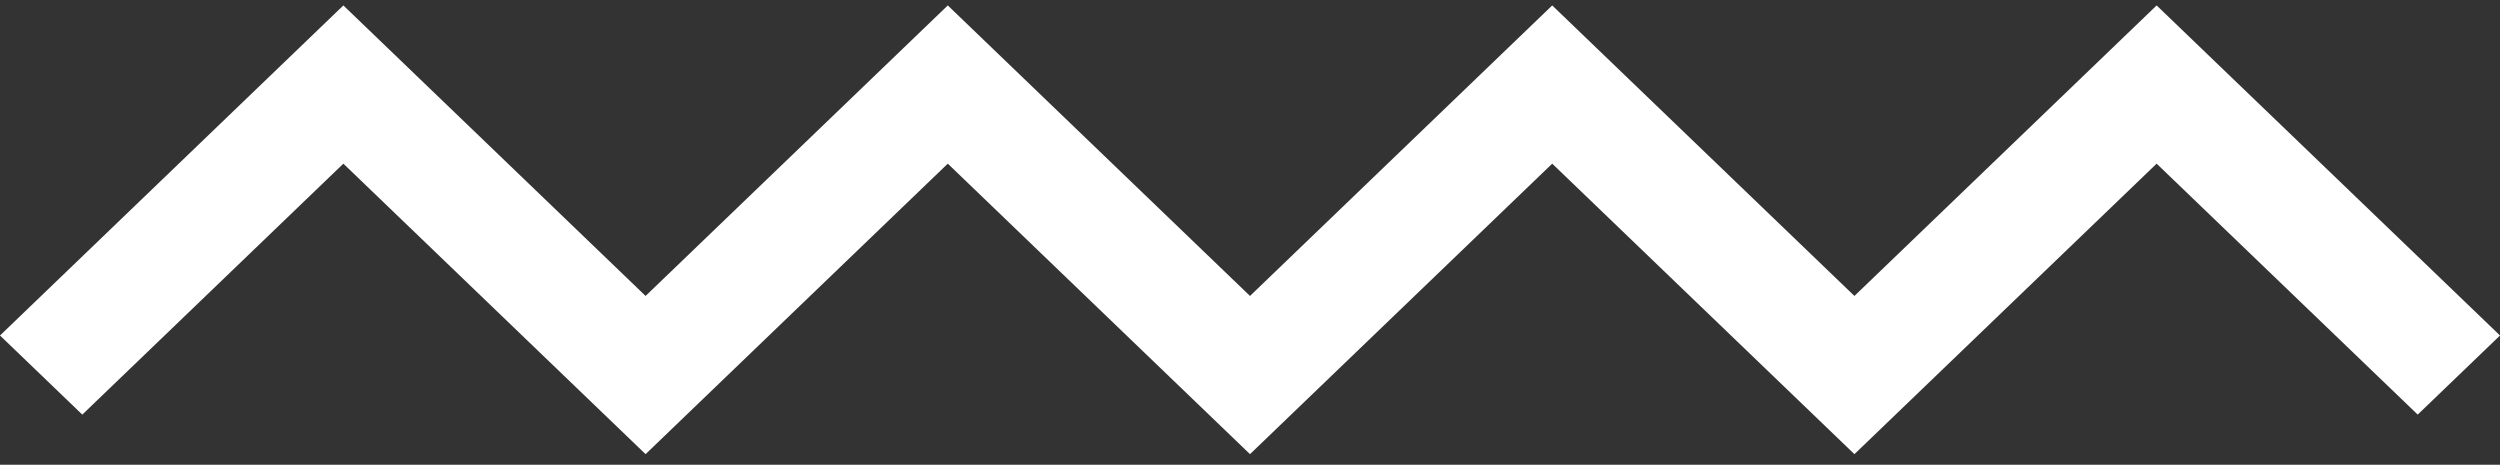 <svg xmlns="http://www.w3.org/2000/svg" width="156" height="29" viewBox="0 0 156 29" fill="none"><rect x="0" y="0" width="156" height="29" fill="#333333" stroke="none"/><path d="M40.284 28.339L37.716 25.871C37.542 25.704 26.546 15.134 21.426 10.212L5.135 25.871L0 20.935L21.426 0.339L39.907 18.104C40.037 18.23 40.168 18.355 40.284 18.467L59.142 0.339L78 18.467L96.858 0.339L115.716 18.467L134.574 0.339L156 20.935L150.865 25.871L134.574 10.212L115.716 28.339L96.858 10.212L78 28.339L59.142 10.212L40.284 28.339Z" fill="white"></path></svg>